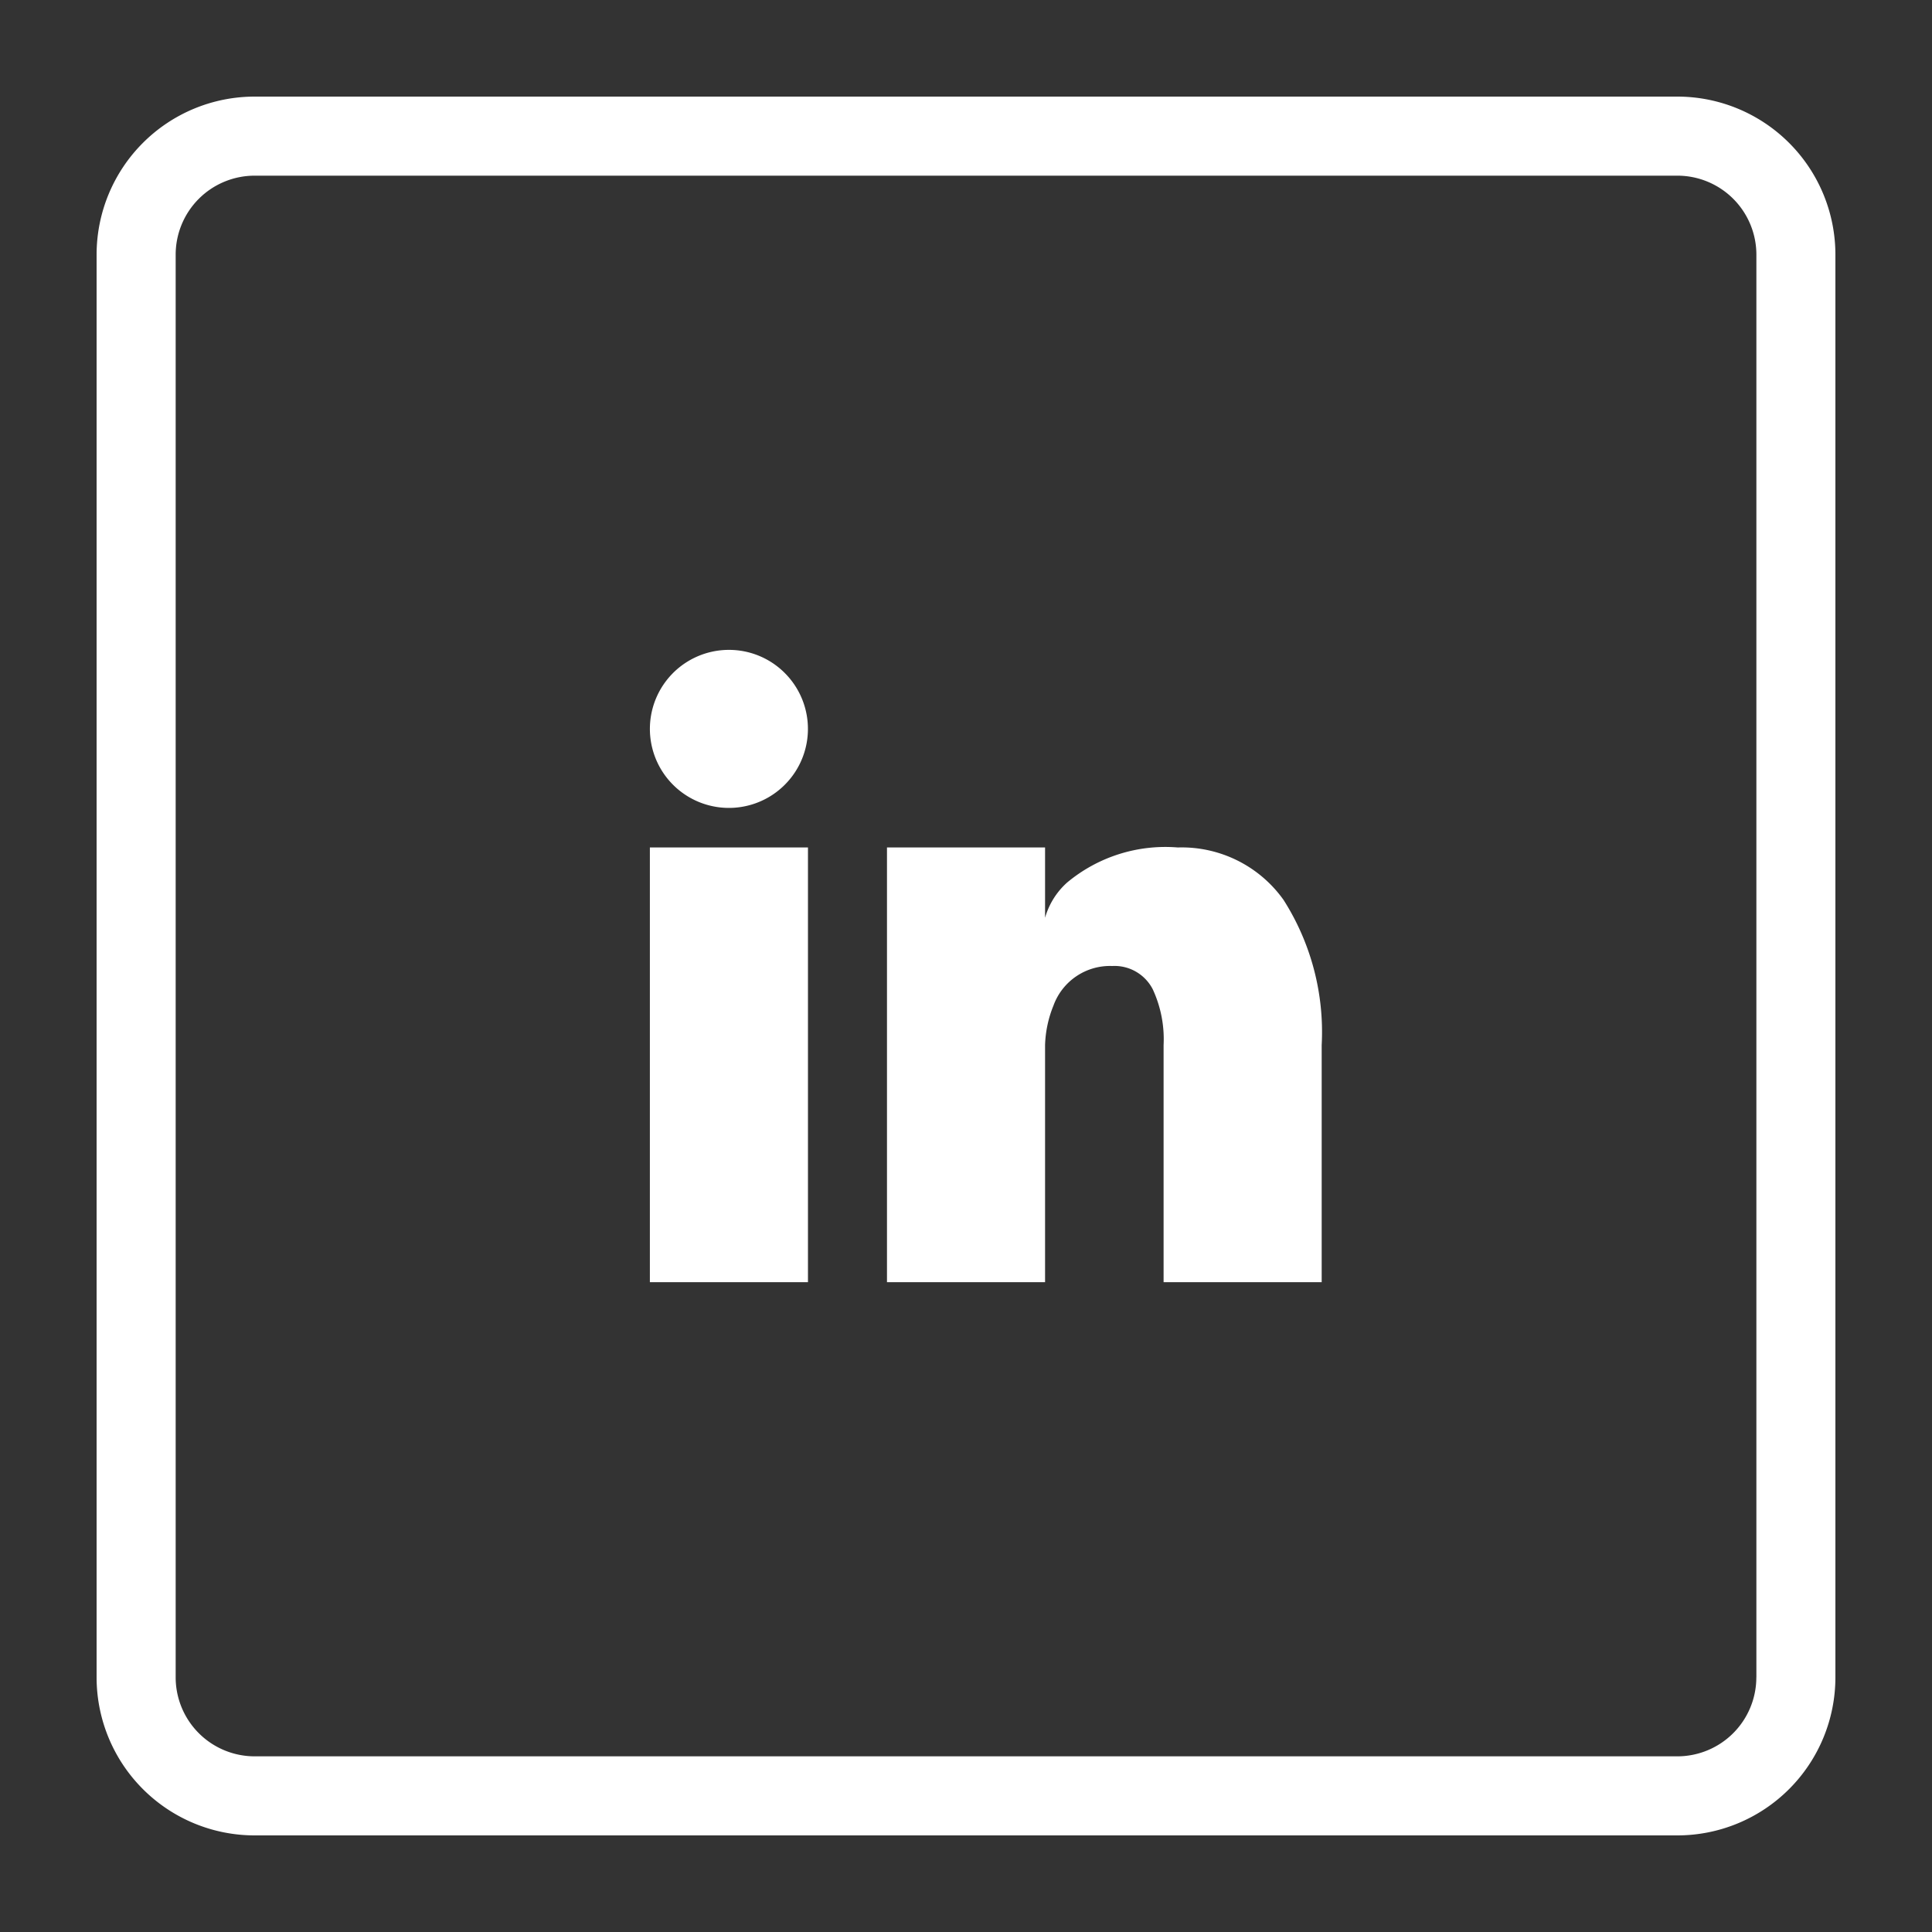 <svg xmlns="http://www.w3.org/2000/svg" width="40" height="40" viewBox="0 0 40 40"><rect x="0" y="0" width="40" height="40" fill="#333333" stroke="none"/><g data-name="Layer 2"><g data-name="Layer 1"><path fill="none" d="M0 0h40v40H0z"/><path d="M15.091 13.455a1.636 1.636 0 101.157.479 1.631 1.631 0 00-1.157-.479zm-1.636 13.091h3.273v-9h-3.273v9zm10.931-9a3.177 3.177 0 00-2.295.728 1.547 1.547 0 00-.454.728v-1.456h-3.273v9h3.273v-4.909a2.345 2.345 0 01.174-.818A1.245 1.245 0 0123.027 20a.89.89 0 01.839.481 2.455 2.455 0 01.225 1.156v4.909h3.273v-4.909a5.088 5.088 0 00-.79-3.006 2.588 2.588 0 00-2.189-1.085zM34.727 2H5.273A3.273 3.273 0 002 5.273v29.455A3.273 3.273 0 005.273 38h29.455A3.273 3.273 0 0038 34.727V5.273A3.273 3.273 0 0034.727 2zm1.636 32.727a1.636 1.636 0 01-1.636 1.636H5.273a1.636 1.636 0 01-1.636-1.636V5.273a1.636 1.636 0 011.636-1.636h29.455a1.636 1.636 0 011.636 1.636v29.455z" fill="#fff"/></g></g></svg>